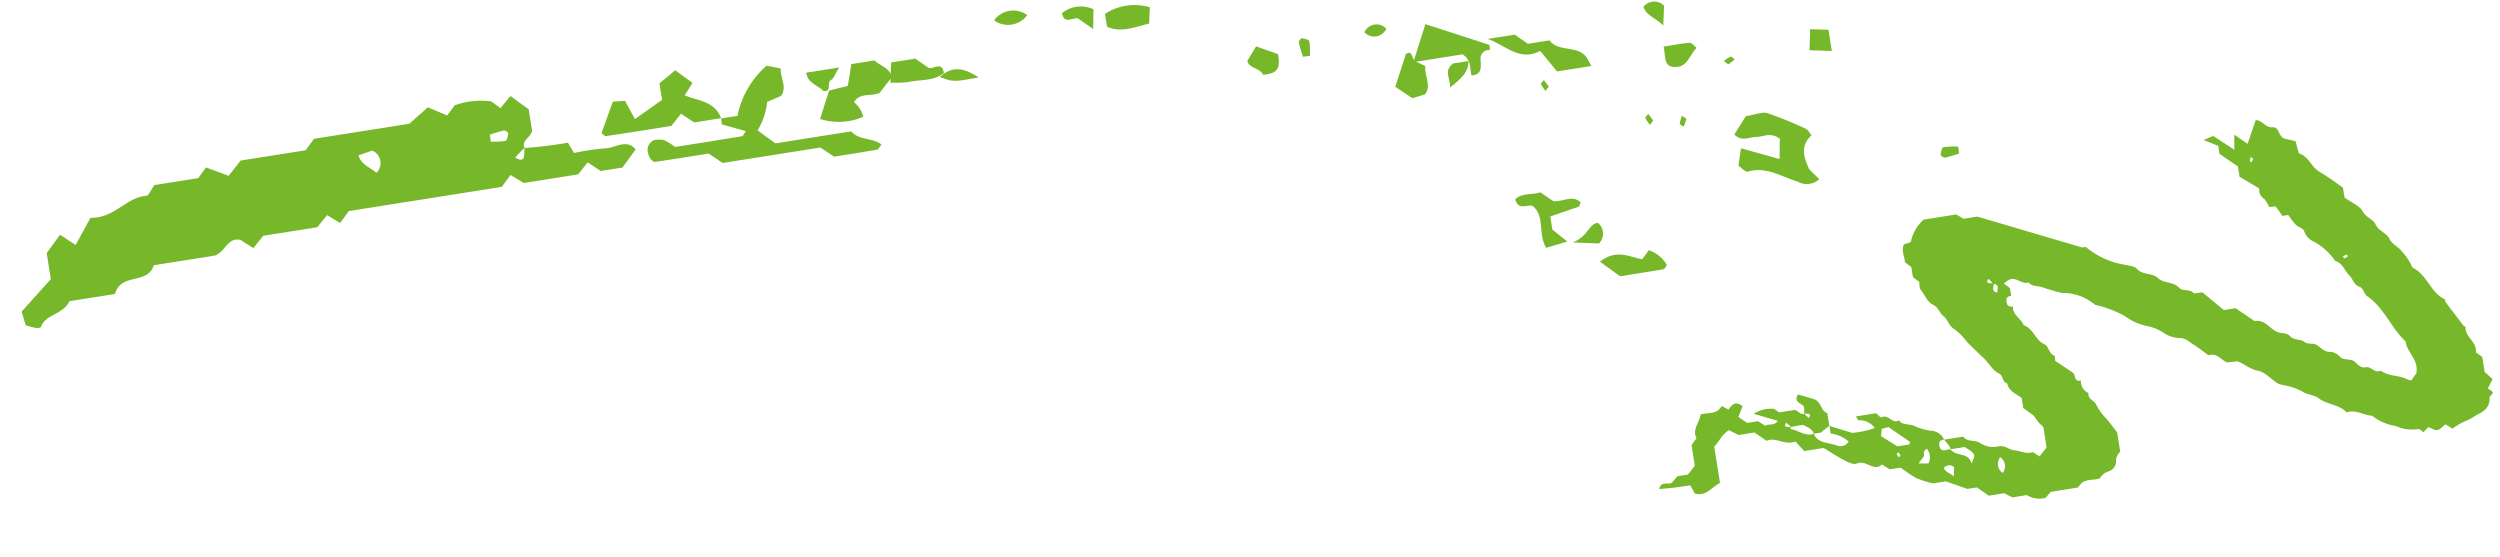 <svg xmlns="http://www.w3.org/2000/svg" width="128.062" height="28.557" viewBox="0 0 128.062 28.557">
  <g id="Group_33368" data-name="Group 33368" transform="translate(-100 -261.761)">
    <path id="Path_32770" data-name="Path 32770" d="M35.112,6.206c.2-.056.243.189.447.262h.8l.231.218A1.606,1.606,0,0,0,37.658,6.6L36.5,6.052c.21-.24.471-.06.67-.151l.33.291h.562l.4.374-.3.508c.332.352.532.151.745-.063l.294.24.212-.177c.286-.164.622-.037.939-.082.12-.4.564-.7.395-1.163l.31-.316V4.442l.421-.389h.54l.336-.284c.184-.1.522.2.691-.216a14.838,14.838,0,0,0-1.6-.058l-.168-.457c-.551-.253-.91.2-1.357.332V5.253c-.289.214-.472.549-.876.718L38.6,5.649h-.827l-.551-.521c-.487.149-.852-.385-1.454-.267l-.364-.55H34.394c-.331-.279-.632-.559-.962-.8-.169-.125-.425-.3-.582-.254-.517.142-.789-.578-1.273-.247L31.223,2.7h-.567a7.789,7.789,0,0,0-.707-.658,5.617,5.617,0,0,0-.805-.4H28.48l-1.029-.554h-.495L26.421.574h-.8L25.246.3H24.49a1.173,1.173,0,0,0-.927-.288l-.31.26h-1.4l-.23.2c-.284.165-.62.037-.945.082a.88.88,0,0,1-.573.3.571.571,0,0,0-.385.364.665.665,0,0,1-.3.527v1c.167.307.287.53.41.752a2.7,2.7,0,0,1,.414.774c.043.274.419.385.307.692a.657.657,0,0,1,.285.7c.387-.03.206.323.344.456.264.255.539.5.8.739,0,.112-.035.258.006.28.276.149.188.51.4.647.445.284.426.879.9,1.131.08.368.5.619.4,1.05a.231.231,0,0,1,.193.036.2.2,0,0,1,.086.168c.022.18-.012.353-.279.334v.4l.277.287c-.086.044-.162.087-.242.123-.42.186-.633-.338-1.019-.269-.15-.255-.466-.237-.692-.369-.187-.108-.388-.195-.585-.287a2.3,2.3,0,0,0-.361-.149,2.508,2.508,0,0,1-1.4-.707c-.135-.125-.256-.262-.155-.158A5.746,5.746,0,0,1,18.1,8.573a2.816,2.816,0,0,0-.989-.663,2.389,2.389,0,0,1-.8-.461,1.545,1.545,0,0,0-.795-.426c-.333-.051-.464-.276-.662-.445-.244-.209-.459-.449-.668-.657-.451.053-.576-.3-.878-.515l-.542-.027c-.315-.155-.536-.486-.952-.633-.363-.129-.609-.545-.922-.818a1.694,1.694,0,0,0-.356-.154,3.219,3.219,0,0,1-.8-.432c-.237-.226-.6-.279-.78-.479-.377-.406-1-.468-1.307-.947-.492.1-.823-.284-1.258-.365A2.525,2.525,0,0,0,5.273.839,2.034,2.034,0,0,0,4.141.5C4.082.5,4.008.38,3.921.3L3.632.523C3.492.444,3.345.3,3.2.3s-.3.144-.455.225L2.425.251A3.1,3.1,0,0,1,1.7.53a3.866,3.866,0,0,0-.615.222C.635.878.356,1.065.3,1.519c-.009.07-.13.125-.19.193-.016.018,0,.061,0,.095L.312,2,0,2.437l.343.426v.772l.286.292c-.15.512.431.862.323,1.361-.005.024.073.057.094.095q.362.663.717,1.332c.019.036-.017.114.006.129.689.478.7,1.4,1.39,1.877a2.809,2.809,0,0,0,.418.911c.115.263.426.4.52.742.08.291.487.465.59.842.073.265.411.4.531.732s.543.586.817.858v.516c.316.3.659.663,1.049.978s.43.876.908,1.113c.027.228.05.44.075.644.178.07.339.136.5.2.341.124.188.652.523.679.42.034.457.437.818.5l.6-1.132.6.568c.03-.2.069-.442.118-.762l.962.867.52-.128-.7-.415v-.418l-.829-.783V14.7l-.907-.754a.52.52,0,0,0-.166-.564,1.413,1.413,0,0,1-.179-.45l-.336-.021-.269-.535h-.3a4.4,4.4,0,0,0-.3-.549c-.106-.145-.359-.247-.375-.386a.874.874,0,0,0-.32-.554A3.1,3.1,0,0,1,7.016,9.676c-.375-.168-.384-.568-.6-.843-.156-.2-.136-.5-.407-.647-.219-.119-.186-.415-.317-.538C4.909,6.91,4.731,5.853,4.1,5.039c.028-.565-.534-1.016-.288-1.7l.307-.315a.722.722,0,0,1,.194.076c.378.3.938.291,1.275.663.335-.114.437.3.728.287s.39.233.536.386c.2.206.535.112.7.367a.7.7,0,0,0,.422.308c.333.038.454.293.652.463.175.15.427.069.609.265.159.171.515.144.669.394.13.211.392.189.58.294.389.213.525.762,1.094.751l.855.805h.61l.937,1.065c.278.017.427-.009.451.033.161.256.548.165.686.379.238.371.752.337.994.663s.774.267,1.01.653c.092.151.37.206.57.293a4.145,4.145,0,0,1,1.836,1.218.722.722,0,0,1,.188,0c1.649.782,3.3,1.568,5.051,2.4h.714l.333.277h1.69a2.056,2.056,0,0,0,.818-1c.014-.056.241-.067.378-.1.211-.278.054-.6.1-.9l-.289-.3v-.521l-.281-.293c0-.148.05-.31-.01-.411-.177-.289-.218-.658-.52-.87-.241-.168-.251-.461-.415-.64-.214-.233-.2-.559-.474-.772a3.2,3.2,0,0,1-.517-.728c-.228-.315-.46-.628-.7-.933s-.345-.7-.694-.947c-.164-.118-.061-.431-.309-.544-.016-.4-.357-.588-.615-.852V4.733l-.467-.465-.162-.34c-.187-.265-.233-.3-.234-.335-.006-.355,0-.71,0-1.039l.424-.4.305.269c.351-.059.606.162.894.233.307.076.478.385.872.332a1.2,1.2,0,0,1,.83.32c.243.22.652.136.8.459h1c-.064-.105-.131-.208-.189-.315a.414.414,0,0,1-.058-.223h-.74c-.506-.443-.5-.451-.209-.888.037.61.737.458.948.888a1.671,1.671,0,0,0,.242,0,.24.24,0,0,1,.194.037.213.213,0,0,1,.091.166c.022.18-.009.357-.279.337a.744.744,0,0,0,.521.536,2.986,2.986,0,0,1,.816.353c.239.219.643.13.791.449.374-.154.479.422.865.29.045-.015.172.186.232.253h1.044c-.033-.076-.063-.216-.1-.218a.962.962,0,0,1-.759-.521,4.828,4.828,0,0,1,1.179-.066l1.1.536V4.987a1.79,1.79,0,0,1-.852-.549.5.5,0,0,1,.616-.117c.379.237.965.242,1.091.789.472-.09.742.318,1.137.418.011,0,0,.079-.038.105.181.044.4.025.209.26a2.149,2.149,0,0,1-.209-.26c-.181.015-.4.015-.626.015-.192-.151-.436-.262-.473-.538h-.36l-.491.275v.653c.328.189.214.65.565.822.254.124.51.242.764.362.3-.312-.05-.448-.191-.639a1.187,1.187,0,0,1,.04-.377c-.181-.044-.4-.025-.209-.26a2.187,2.187,0,0,1,.21.26ZM24.54,11.3c-.291-.159-.291-.159-.166-.515.3.1.114.342.087.485.221.06.441.04.251.275a.773.773,0,0,1-.171-.244ZM30.949,4.85c-.313-.3-.644-.607-.97-.923-.009-.009.027-.06.058-.125h.61l.752.65-.1.362Zm-1.763-1.4a.687.687,0,0,1,.031-.764l.5.082-.334.332c-.024.236-.024.236-.194.35ZM25.536,2.429a.554.554,0,0,1,0-.815.554.554,0,0,1,0,.815Zm2.5-.6c.183.208.395.293.44.511a.368.368,0,0,1-.527-.043c.023-.12.05-.269.088-.468ZM10.348,15.509l.1-.173c.032.03.094.066.089.089a.8.8,0,0,1-.089.18ZM6.505,9.726l.1.095a.927.927,0,0,1-.191.084c-.024,0-.062-.054-.094-.084Zm24.054-6.4.1-.095a.832.832,0,0,1,.089.18c.005.022-.057.059-.089.089Z" transform="translate(228.062 283.586) rotate(171)" fill="#76b82a"/>
    <path id="Path_32771" data-name="Path 32771" d="M3.373,5.131a20.906,20.906,0,0,1,2.239.079c.093-.361.052-.8.548-.416a4.5,4.5,0,0,1-.548.416c.118.394-.4.485-.52.8V7.134l.818.818.6-.535.416.416a3.923,3.923,0,0,0,1.885.094l.455-.455.91.571,1.071-.682h4.944l.512-.512h3.376l.727-.678,1.078.609L22.36,6.3h2.272c.232-.232.377-.49.5-.48,1.032.091,1.794-.891,3-.663L29.1,3.9l.708.643.821-.821V2.37L32.367.963c-.05-.372-.073-.551-.1-.731a5.2,5.2,0,0,0-.481-.207c-.085-.028-.251-.039-.272,0-.342.634-1.2.427-1.652,1.082H27.5c-.462,1.042-1.73.188-2.192,1.142H22.127c-.6.151-.763.82-1.406.589l-.585-.522-.6.546H16.729l-.589.532c-.213-.178-.4-.34-.6-.5l-.531.531H7.073l-.532.532-.613-.512H3.113l-.58.531-.591-.541H.815L0,4.25c.4.626,1.011.227,1.518.294a12.354,12.354,0,0,0,1.63.016C3.245,4.808,3.312,4.97,3.373,5.131ZM13.342,6.3a.694.694,0,0,1-.036-1.161c.246.323.684.492.771,1.026ZM7.27,5.807l-.015.36C7,6.2,6.75,6.248,6.5,6.258c-.062,0-.194-.138-.182-.18.039-.134.124-.354.2-.359a3.745,3.745,0,0,1,.759.088Z" transform="translate(133.227 273.609) rotate(171)" fill="#76b82a"/>
    <path id="Path_32772" data-name="Path 32772" d="M7.919,2.532,6.761,2c.1-.1.167-.225.234-.226,1.119-.012,2.237-.009,3.472-.009a3.116,3.116,0,0,0,.522.448,1.366,1.366,0,0,0,.532.061c.414-.2.433-.533.28-.933-.045-.045-.111-.169-.178-.17-.936-.013-1.871-.009-2.8-.009L8.186.573H3.122L2.5,0C1.773,0,1.023,0,.273.008.2.008.134.119,0,.235c.409.421,1.11.389,1.434.908H5.362l.8.8A3.378,3.378,0,0,0,5.45,3.305l-.768.2c-.366.4-.093.888-.188,1.385l.691.255A4.641,4.641,0,0,0,7.062,2.839h.845Z" transform="translate(145.195 269.395) rotate(171)" fill="#76b82a"/>
    <path id="Path_32773" data-name="Path 32773" d="M1.848,1.495l1.866.855c.119-.385.2-.636.267-.865-.164-.154-.306-.387-.414-.373C2.578,1.247,1.883.579,1.1.2A.934.934,0,0,0,0,.16L.431.741c.152.592.315,1.231-.391,1.7.082.131.133.309.251.386A18.842,18.842,0,0,0,2.108,3.919c.227.113.558.018,1.1.018L3.939,3.1c-.326-.448-.735-.243-1.086-.3s-.751.151-1.181-.276Z" transform="translate(193.216 271.096) rotate(171)" fill="#76b82a"/>
    <path id="Path_32774" data-name="Path 32774" d="M2.841,2.261V1.4L4.371.646l.351,1,.625.059L6.17.205C6.1.139,6.039.016,5.97.016,4.85,0,3.731.008,2.58.008L1.993.549,1.4,0H0C.19.909,1.027,1.069,1.665,1.442l-.5.573.777.777C2.247,2.6,2.547,2.432,2.841,2.261Z" transform="translate(136.94 267.814) rotate(171)" fill="#76b82a"/>
    <path id="Path_32775" data-name="Path 32775" d="M3.29,1.7,3.973.333A3.147,3.147,0,0,0,1.773.1a1.339,1.339,0,0,0,.35.811c-.363.444-.864.156-1.365.26L0,1.884c.047.485.508.649.753.976h1.2c.1-.3.2-.626.349-1.073Z" transform="translate(145.985 267.564) rotate(171)" fill="#76b82a"/>
    <path id="Path_32776" data-name="Path 32776" d="M.013,1.139c0,.092-.033.246.005.266.977.509,1.961,1,3.06,1.56.324-.649.617-1.238.911-1.826H1.435C1,.725,1.21.339,1.149,0,.616-.038.615.327.57.708a.441.441,0,0,1-.557.431Z" transform="translate(176.518 265.445) rotate(171)" fill="#76b82a"/>
    <path id="Path_32777" data-name="Path 32777" d="M5.028,2.2C4.177,1.752,3.61.776,2.466,1.172,2.191.7,1.906.215,1.78,0H0C.076.209.111.343.17.464c.355.726,1.371.468,1.746,1.168H3.028l.6.568Z" transform="translate(181.516 265.141) rotate(171)" fill="#76b82a"/>
    <path id="Path_32778" data-name="Path 32778" d="M3.277,2.709c-.069-.612-.532-.354-.821-.47C1.883,1.631,2.419.8,2.1,0L.982.152l.656.724v.681L.1,1.825c-.044.088-.123.192-.1.216.367.452.878.142,1.357.262l.59.551C2.376,2.781,2.862,2.988,3.277,2.709Z" transform="translate(181.275 274.129) rotate(171)" fill="#76b82a"/>
    <path id="Path_32781" data-name="Path 32781" d="M3.361.9l-.9-.9C1.723,0,.969,0,.215.008.145.008.076.122,0,.189a1.669,1.669,0,0,0,.8.9l.4-.4C1.838.891,2.41,1.431,3.361.9Z" transform="translate(185.419 275.529) rotate(171)" fill="#76b82a"/>
    <path id="Path_32782" data-name="Path 32782" d="M0,.189c-.032.655.5.256.733.4l.6.568H2.58C2.637.866,2.7.549,2.78.143A5.216,5.216,0,0,0,1.888.029C1.261.073.61-.144,0,.189Z" transform="translate(148.377 265.699) rotate(171)" fill="#76b82a"/>
    <path id="Path_32783" data-name="Path 32783" d="M.882,2.289l.8-1.575L.916,0,.239.089C-.171.472.126.97,0,1.523c.165.135.513.281.561.5C.619,2.265.6,2.385.882,2.289Z" transform="translate(173.246 266.646) rotate(171)" fill="#76b82a"/>
    <path id="Path_32784" data-name="Path 32784" d="M2.322.94V.28C1.671-.164.953.04.166.093c-.05.249-.1.5-.166.821A2.75,2.75,0,0,0,2.322.94Z" transform="translate(159.043 263.037) rotate(171)" fill="#76b82a"/>
    <path id="Path_32785" data-name="Path 32785" d="M.921.005C.093-.046,0,.261,0,.932L1.048,1.5,1.61.831C1.592.438,1.01.38.921.005Z" transform="translate(165.613 265.455) rotate(171)" fill="#76b82a"/>
    <path id="Path_32786" data-name="Path 32786" d="M1.659,1.138C1.6.673,1.937-.022,1.009,0,.524.08.354.56,0,.809c.1.11.2.305.314.314C.759,1.16,1.211,1.138,1.659,1.138Z" transform="translate(187.033 265.012) rotate(171)" fill="#76b82a"/>
    <path id="Path_32787" data-name="Path 32787" d="M1.621,1.05C1.608.462,1.151.737.866.66L.174,0C.1.4.048.716,0,.992a1.523,1.523,0,0,0,1.621.058Z" transform="translate(156.168 263.217) rotate(171)" fill="#76b82a"/>
    <path id="Path_32788" data-name="Path 32788" d="M0,1.086H1.71C1.7.509,1.21.358.979.02.525-.111.779.432.5.52.362.562.271.768,0,1.086Z" transform="translate(143.152 266.289) rotate(171)" fill="#76b82a"/>
    <path id="Path_32790" data-name="Path 32790" d="M0,0V1.1l.923.176c.066-.354.126-.671.2-1.064C.749.144.495.1,0,0Z" transform="translate(193.835 264.373) rotate(171)" fill="#76b82a"/>
    <path id="Path_32791" data-name="Path 32791" d="M0,.012c.827.767,1.383.712,1.959.33C1.315-.016,1.315-.019,0,.012Z" transform="translate(150.131 265.74) rotate(171)" fill="#76b82a"/>
    <path id="Path_32792" data-name="Path 32792" d="M1.721.356A1.217,1.217,0,0,0,0,.356a1.217,1.217,0,0,0,1.721,0Z" transform="translate(152.677 262.885) rotate(171)" fill="#76b82a"/>
    <path id="Path_32793" data-name="Path 32793" d="M0,1.186H.8C1.344.893,1.063.5,1.138,0,.487.365.084.638,0,1.186Z" transform="translate(175.41 266.059) rotate(171)" fill="#76b82a"/>
    <path id="Path_32794" data-name="Path 32794" d="M1.618.264.295,0A.709.709,0,0,0,.188,1.056C.7,1.048.756.45,1.618.264Z" transform="translate(182.198 274.186) rotate(171)" fill="#76b82a"/>
    <path id="Path_32796" data-name="Path 32796" d="M.2,0C.114.432.052.745,0,1a.707.707,0,0,0,1.049.113C.987.636.531.475.2,0Z" transform="translate(185.398 263.041) rotate(171)" fill="#76b82a"/>
    <path id="Path_32799" data-name="Path 32799" d="M0,.45A3.819,3.819,0,0,0,.753.539C.831.539.917.314.953.18.965.137.834,0,.771,0,.517.01.265.057.012.091.01.21,0,.33,0,.45Z" transform="translate(200.38 269.717) rotate(171)" fill="#76b82a"/>
    <path id="Path_32801" data-name="Path 32801" d="M.089,0A3.819,3.819,0,0,0,0,.753c.005.078.225.164.359.2C.4.965.542.834.539.771.529.517.482.265.448.012.329.011.209,0,.089,0Z" transform="translate(167.186 264.609) rotate(171)" fill="#76b82a"/>
    <path id="Path_32802" data-name="Path 32802" d="M0,.306A.682.682,0,0,0,.569.612.682.682,0,0,0,1.138.306.682.682,0,0,0,0,.306Z" transform="translate(171.062 263.535) rotate(171)" fill="#76b82a"/>
    <path id="Path_32816" data-name="Path 32816" d="M0,.2.2.568C.263.5.388.428.378.381A1.73,1.73,0,0,0,.2,0Z" transform="translate(184.719 268.127) rotate(171)" fill="#76b82a"/>
    <path id="Path_32818" data-name="Path 32818" d="M0,.368l.2.2A1.8,1.8,0,0,0,.378.187C.388.14.264.063.2,0Z" transform="translate(186.448 268.219) rotate(171)" fill="#76b82a"/>
    <path id="Path_32819" data-name="Path 32819" d="M0,.2.2.568C.263.5.388.428.378.381A1.729,1.729,0,0,0,.2,0Z" transform="translate(179.368 266.389) rotate(171)" fill="#76b82a"/>
    <path id="Path_32825" data-name="Path 32825" d="M.366,0,0,.2C.063.263.14.388.187.378A1.73,1.73,0,0,0,.568.2Z" transform="translate(188.894 265.004) rotate(171)" fill="#76b82a"/>
  </g>
</svg>

